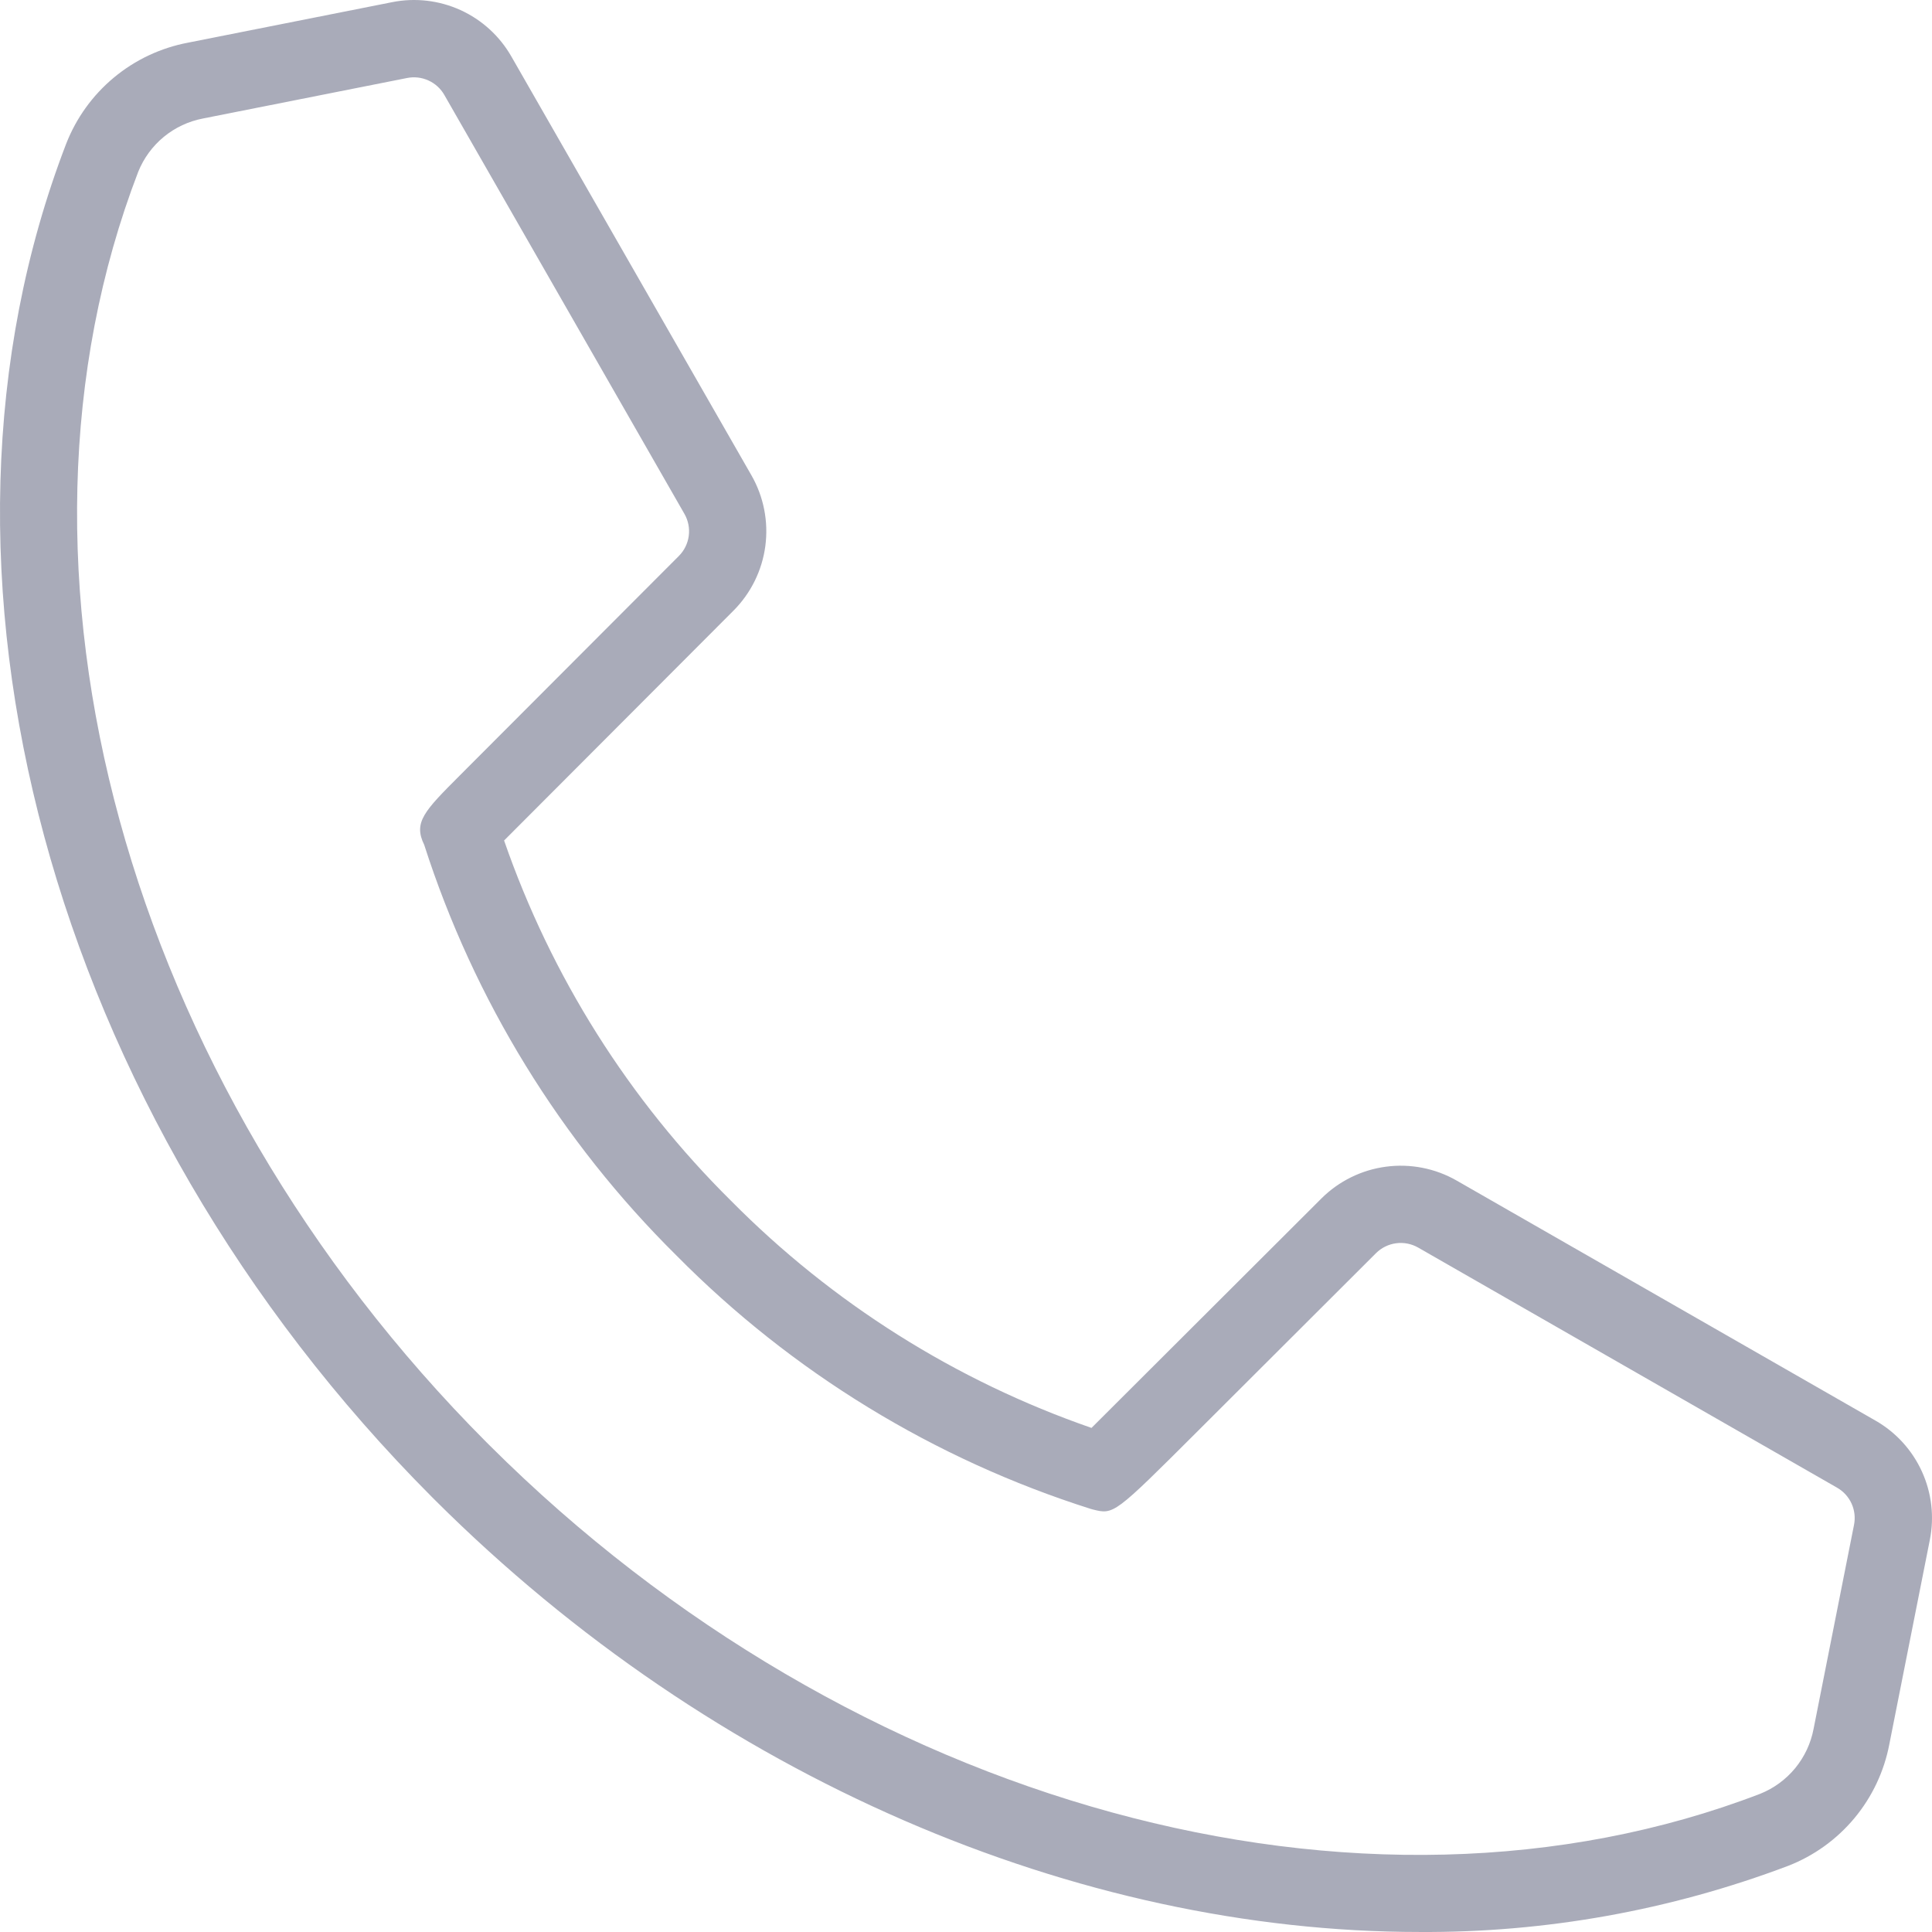 <svg width="95" height="95" viewBox="0 0 95 95" fill="none" xmlns="http://www.w3.org/2000/svg">
<path d="M36.952 23.377L25.145 2.778C24.571 1.774 23.696 0.975 22.643 0.495C21.59 0.016 20.413 -0.12 19.279 0.107L9.244 2.098C7.904 2.351 6.65 2.941 5.601 3.813C4.552 4.685 3.743 5.809 3.249 7.081C-4.796 28.014 2.433 54.749 21.238 73.61L21.392 73.764C35.115 87.446 53.008 94.999 69.802 94.999C75.989 95.037 82.131 93.936 87.92 91.75C89.191 91.257 90.316 90.447 91.188 89.399C92.06 88.35 92.65 87.097 92.904 85.756L94.893 75.722C95.12 74.587 94.984 73.41 94.504 72.358C94.025 71.305 93.227 70.429 92.223 69.855L71.623 58.049C70.572 57.448 69.353 57.209 68.153 57.368C66.952 57.526 65.837 58.075 64.979 58.928L62.72 61.183C59.524 64.373 55.395 68.495 53.671 70.213C46.988 67.896 40.926 64.076 35.951 59.049C30.923 54.074 27.104 48.012 24.787 41.329C27.037 39.073 33.393 32.705 36.071 30.022C36.925 29.164 37.474 28.049 37.633 26.849C37.792 25.648 37.553 24.428 36.952 23.377ZM33.382 27.337L22.624 38.116C20.863 39.881 20.315 40.431 20.859 41.542C23.311 49.173 27.566 56.1 33.264 61.737C38.942 67.478 45.931 71.753 53.629 74.194L53.729 74.222C54.773 74.484 54.771 74.486 58.913 70.352L67.663 61.618C67.931 61.352 68.278 61.182 68.653 61.133C69.026 61.084 69.406 61.158 69.734 61.346L90.334 73.153C90.647 73.332 90.895 73.605 91.045 73.933C91.194 74.261 91.236 74.628 91.165 74.982L89.176 85.017C89.041 85.725 88.73 86.387 88.273 86.944C87.815 87.5 87.225 87.933 86.557 88.202C67.001 95.717 41.891 88.835 24.077 71.074L23.927 70.925C6.166 53.11 -0.719 28.001 6.798 8.444C7.067 7.776 7.5 7.186 8.056 6.728C8.613 6.271 9.276 5.961 9.983 5.826L20.019 3.835C20.372 3.765 20.739 3.807 21.067 3.957C21.396 4.106 21.669 4.355 21.848 4.668L33.654 25.267C33.842 25.594 33.917 25.974 33.868 26.348C33.819 26.722 33.648 27.07 33.382 27.337H33.382Z" fill="#A9ABB9"/>
</svg>
